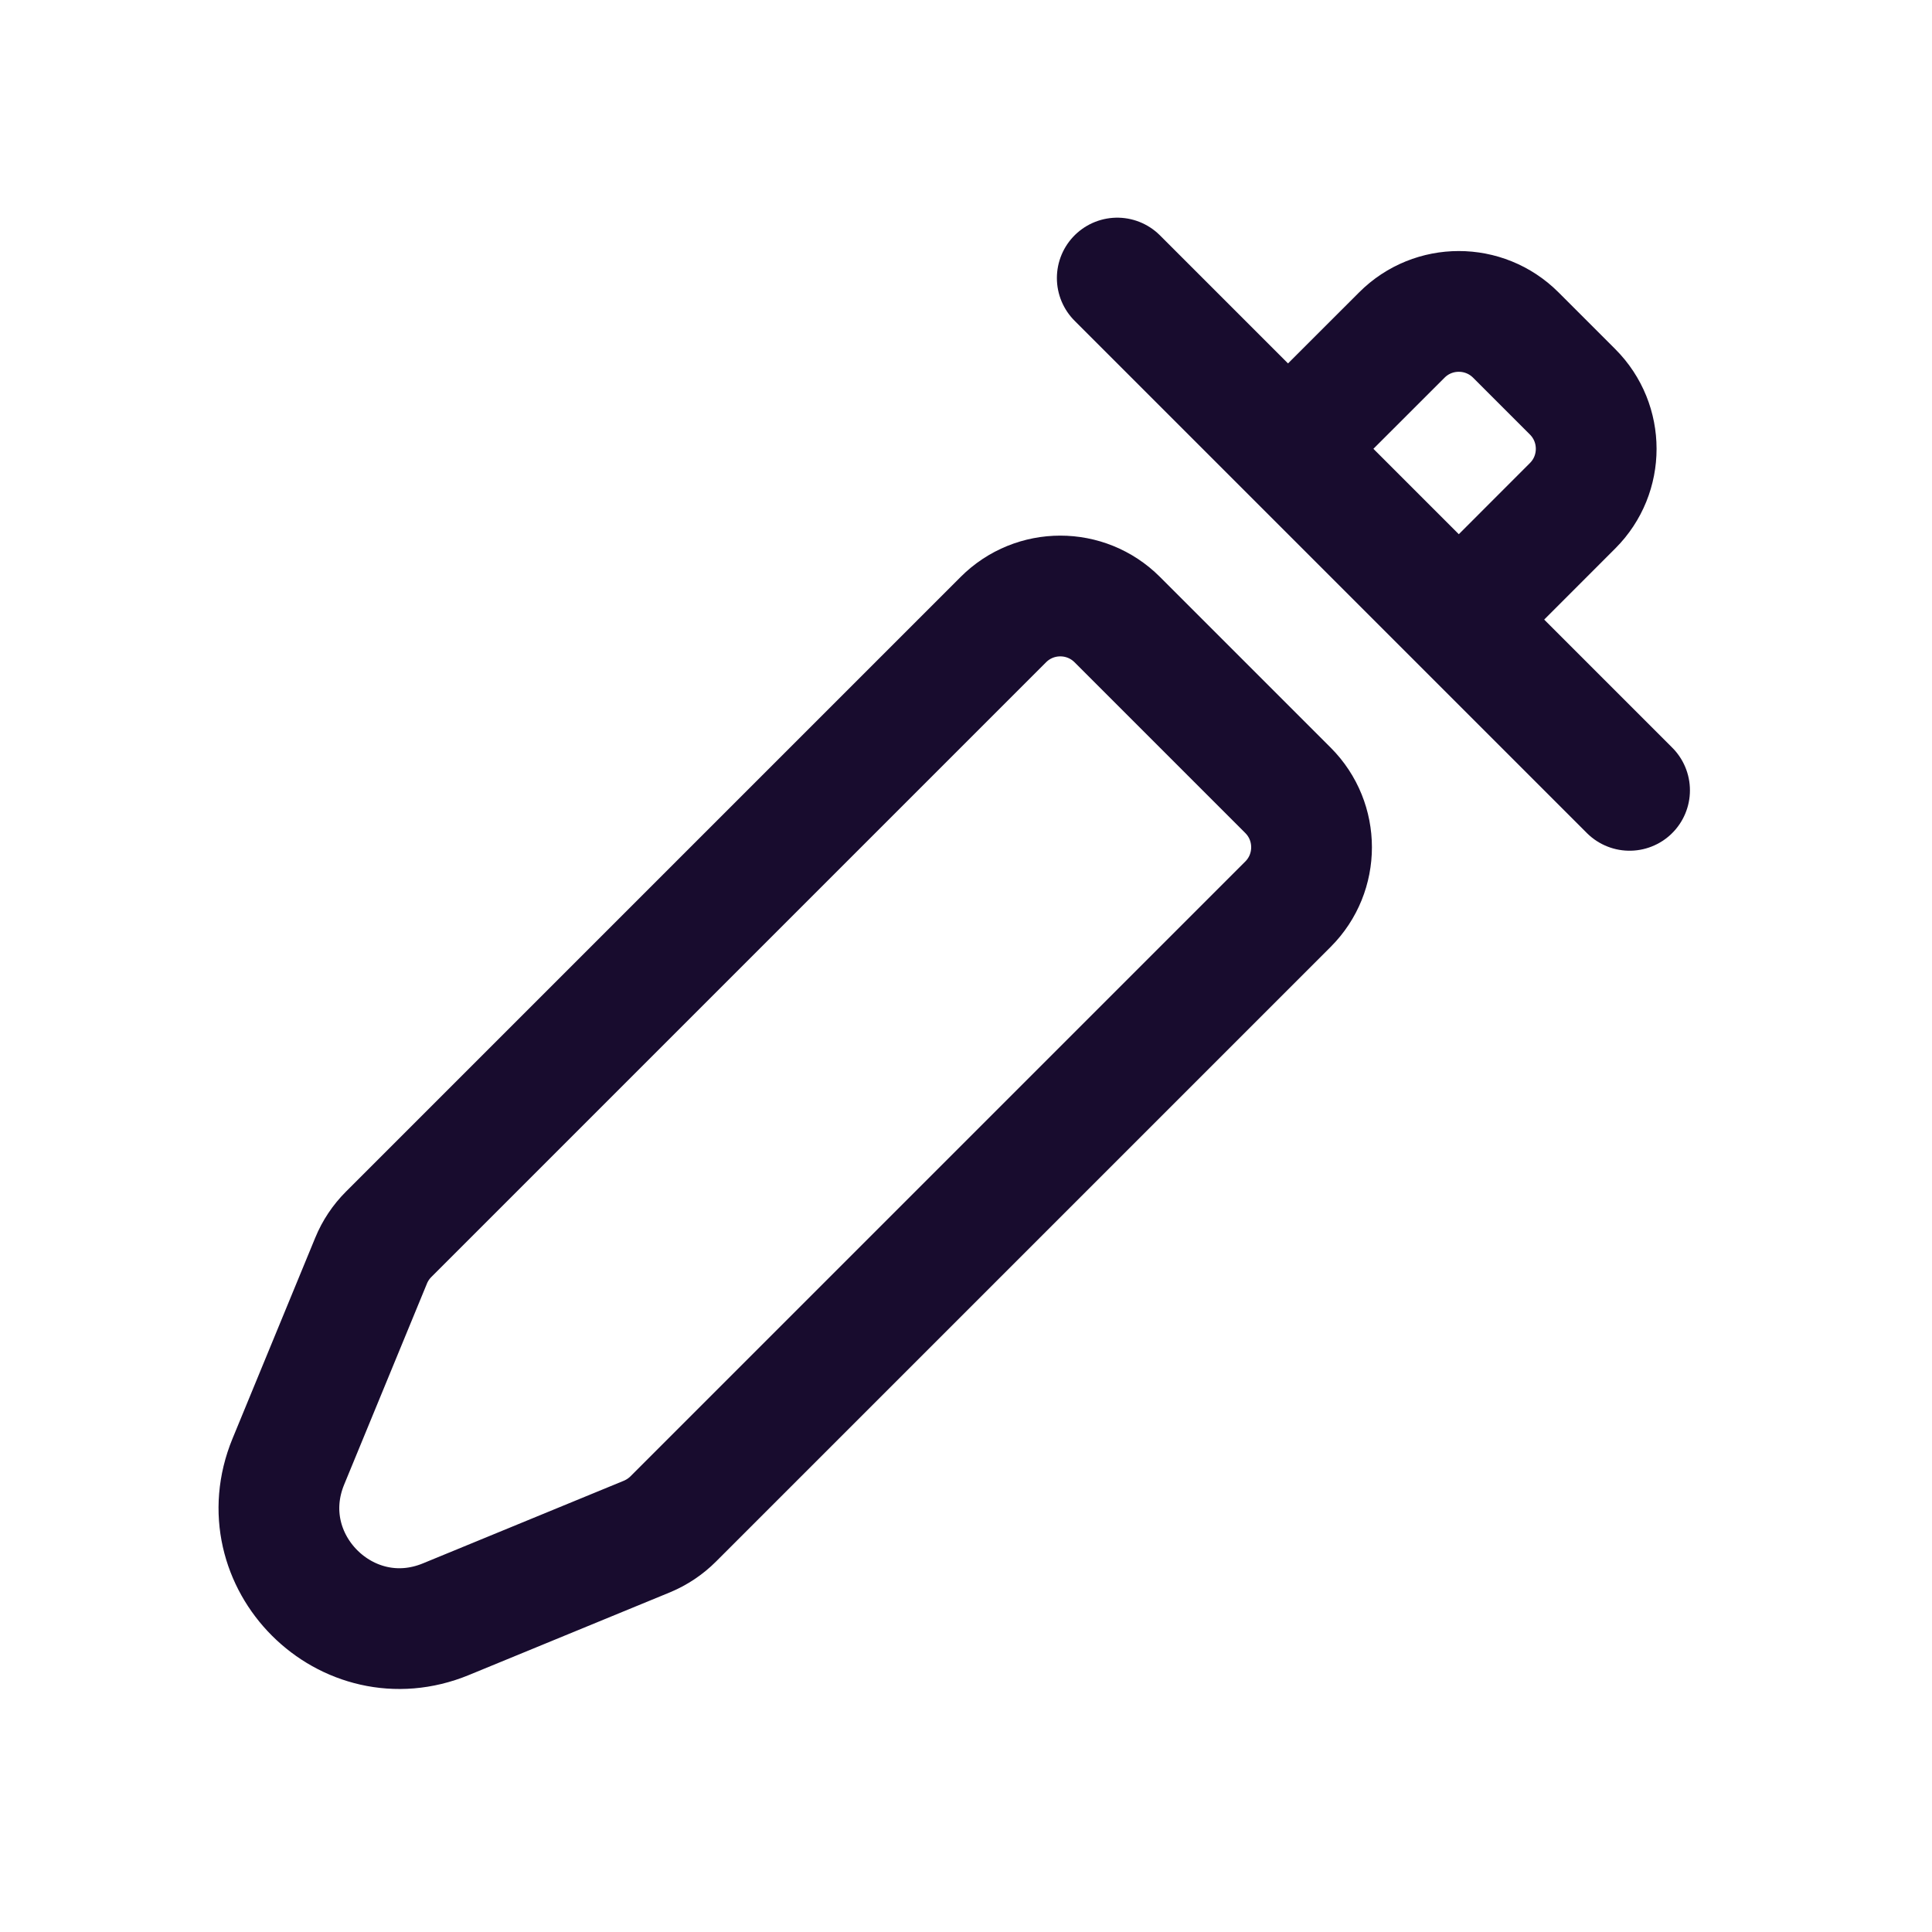 <svg width="24" height="24" viewBox="0 0 24 24" fill="none" xmlns="http://www.w3.org/2000/svg">
<path d="M13.879 7.697L16 9.818C16.39 10.208 16.39 10.842 16 11.232L8.363 18.869C8.27 18.962 8.159 19.036 8.037 19.087L5.54 20.114C4.307 20.622 3.074 19.389 3.582 18.156L4.61 15.66C4.66 15.538 4.734 15.427 4.828 15.333L12.464 7.697C12.855 7.306 13.488 7.306 13.879 7.697Z" stroke="#180C2E" stroke-width="1.5" stroke-linecap="round" stroke-linejoin="round"/>
<path d="M13.879 3.454L16 5.575M20.243 9.818L18.122 7.697M16 5.575L17.415 4.161C17.805 3.771 18.438 3.771 18.829 4.161L19.536 4.868C19.926 5.259 19.926 5.892 19.536 6.282L18.122 7.697M16 5.575L18.122 7.697" stroke="#180C2E" stroke-width="1.5" stroke-linecap="round" stroke-linejoin="round"/>
</svg>
